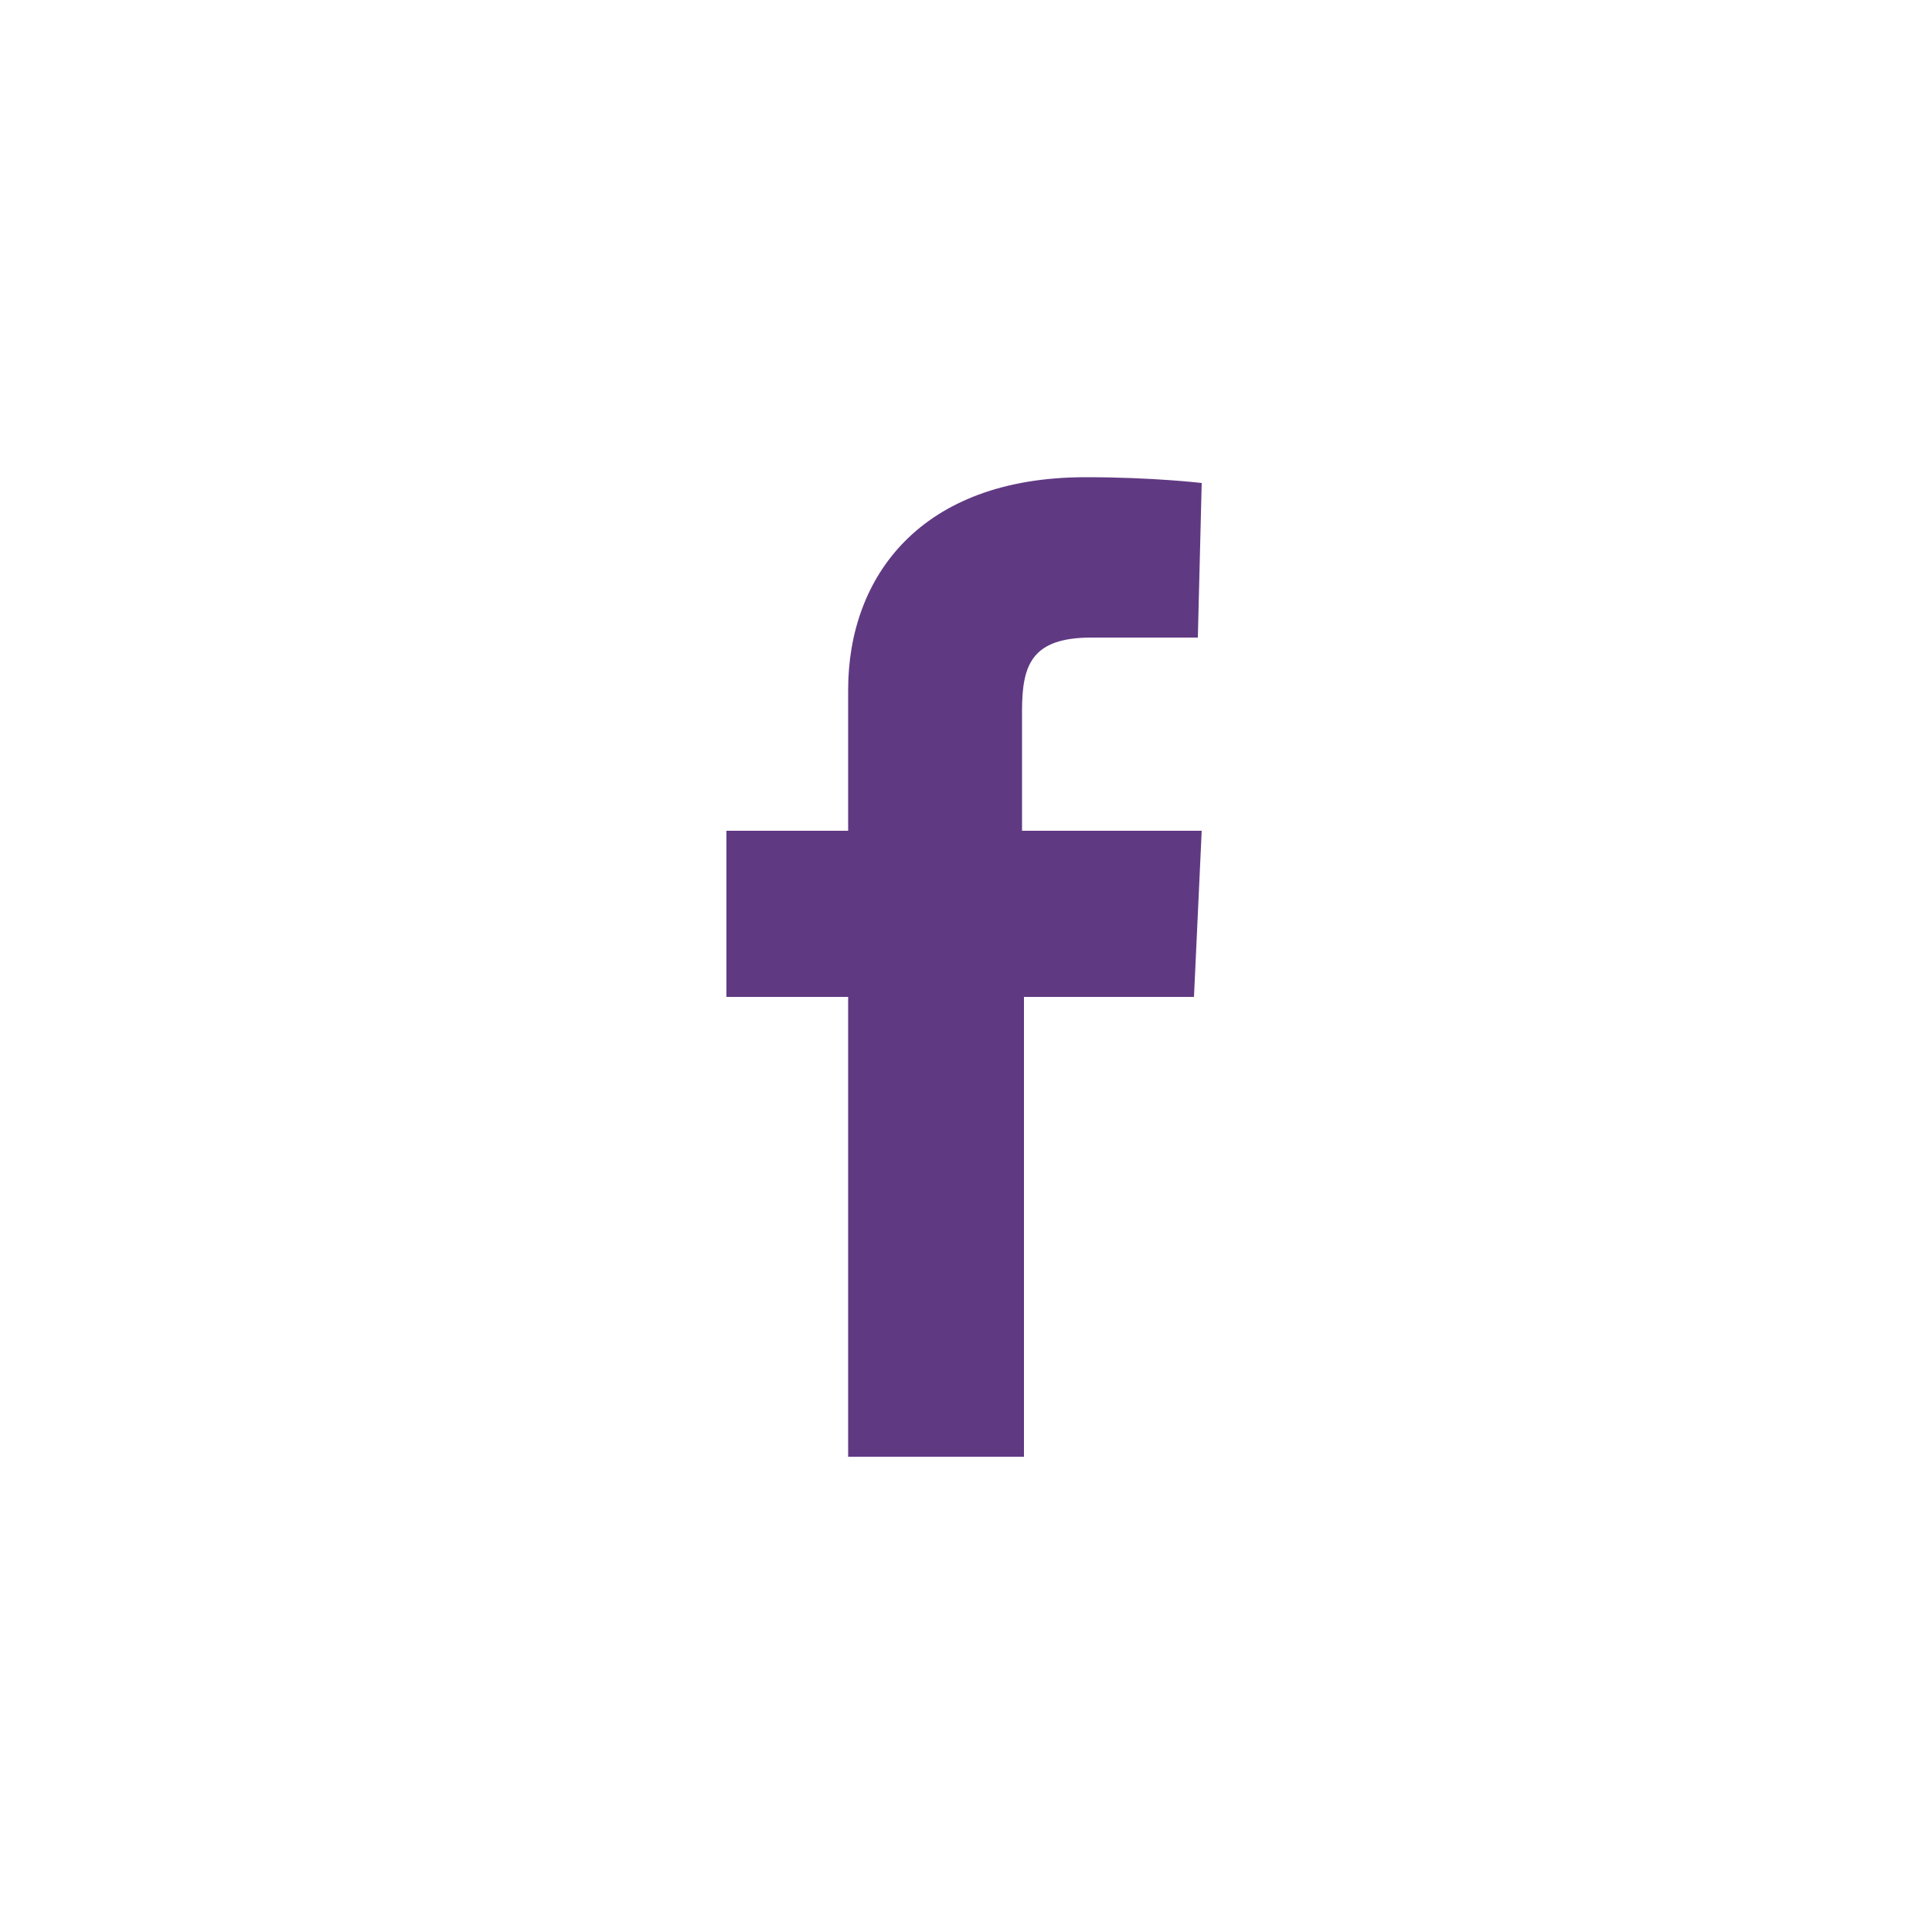<?xml version="1.0" encoding="utf-8"?>
<!-- Generator: Adobe Illustrator 26.3.1, SVG Export Plug-In . SVG Version: 6.00 Build 0)  -->
<svg version="1.1" id="Layer_1" xmlns="http://www.w3.org/2000/svg" xmlns:xlink="http://www.w3.org/1999/xlink" x="0px" y="0px"
	 viewBox="0 0 100 100" style="enable-background:new 0 0 100 100;" xml:space="preserve">
<style type="text/css">
	.st0{fill:#FFFFFF;}
	.st1{clip-path:url(#SVGID_00000043427531937983598970000007662485044993888150_);fill:#603983;}
</style>
<rect class="st0" width="100" height="100"/>
<g>
	<defs>
		<rect id="SVGID_1_" width="100" height="100"/>
	</defs>
	<clipPath id="SVGID_00000058562134840002763730000003992623303328177556_">
		<use xlink:href="#SVGID_1_"  style="overflow:visible;"/>
	</clipPath>
	<path style="clip-path:url(#SVGID_00000058562134840002763730000003992623303328177556_);fill:#603983;" d="M43.9,75.4V51.6h-6.3
		V43h6.3v-7.3c0-5.8,3.7-11,12.3-11c3.5,0,6,0.3,6,0.3l-0.2,8c0,0-2.6,0-5.5,0c-3.1,0-3.6,1.4-3.6,3.8V43h9.3l-0.4,8.6H53v23.8H43.9
		z"/>
</g>
</svg>
